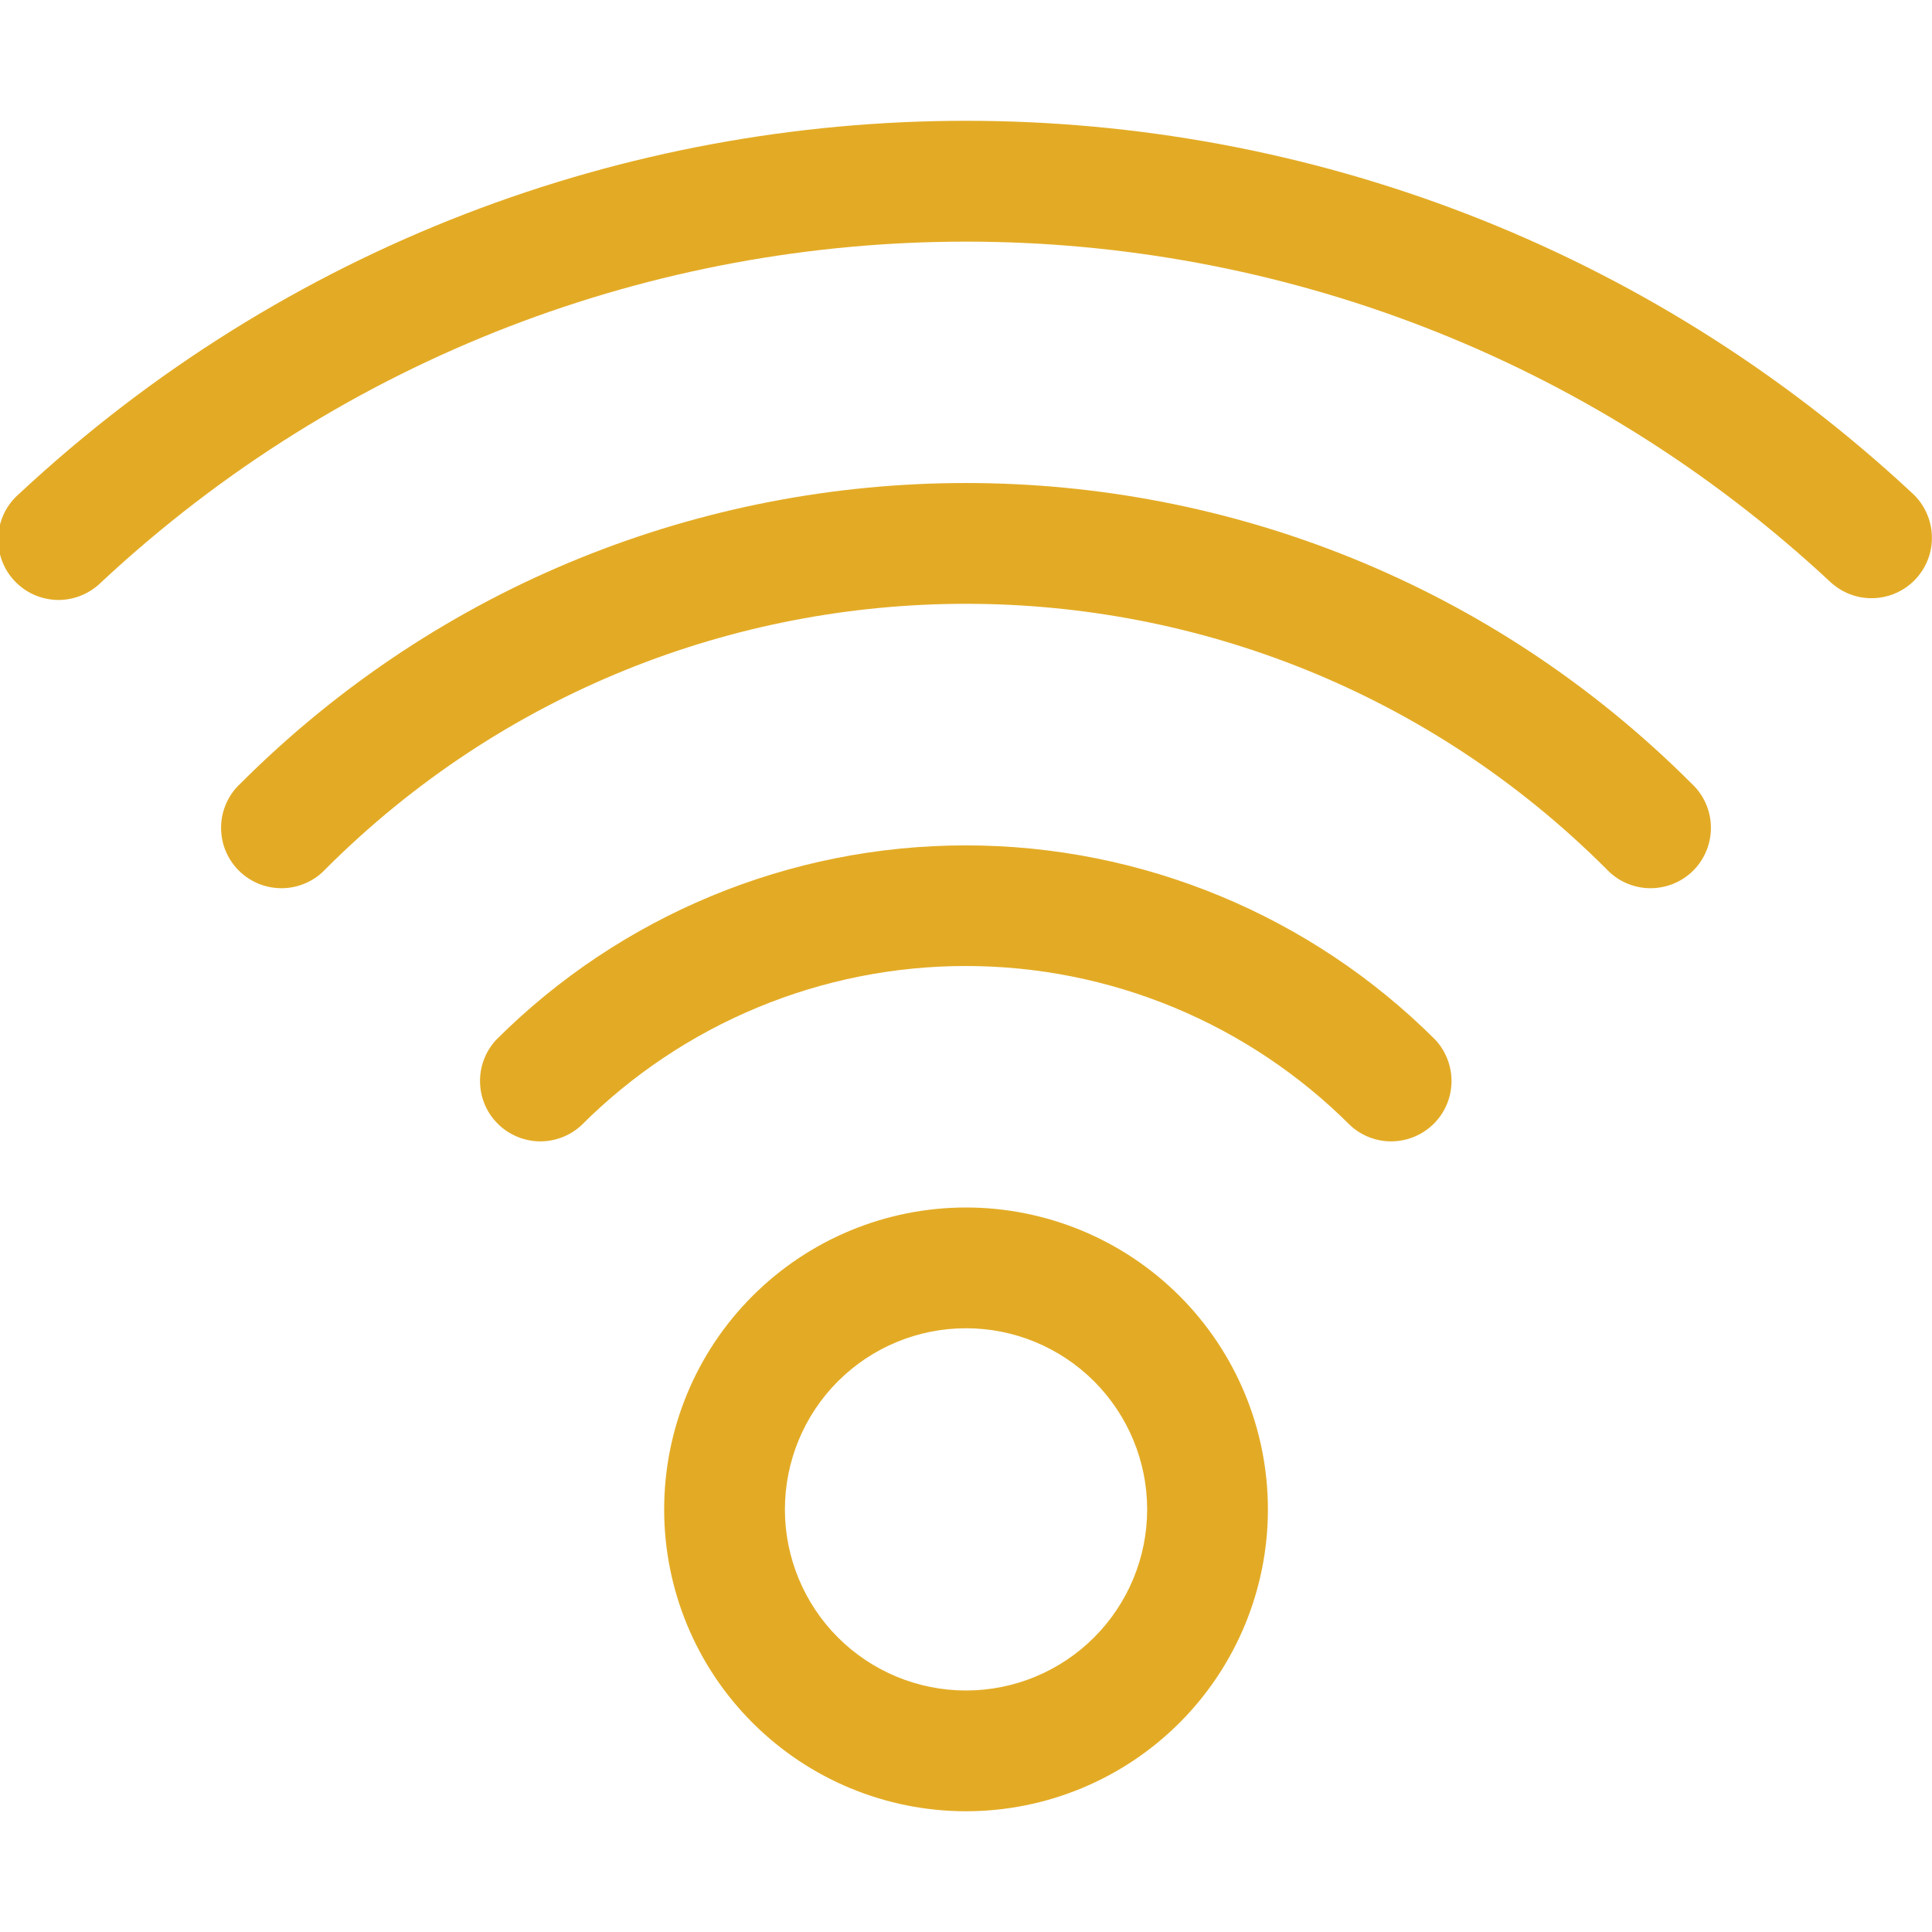 <svg width="30" height="30" viewBox="0 0 30 30" fill="none" xmlns="http://www.w3.org/2000/svg">
<g clip-path="url(#clip0_1_1271)">
<path d="M17.813 23.438C17.813 24.183 17.516 24.899 16.989 25.426C16.461 25.954 15.746 26.25 15 26.25C14.254 26.25 13.539 25.954 13.011 25.426C12.484 24.899 12.188 24.183 12.188 23.438C12.188 22.692 12.484 21.976 13.011 21.449C13.539 20.921 14.254 20.625 15 20.625C15.746 20.625 16.461 20.921 16.989 21.449C17.516 21.976 17.813 22.692 17.813 23.438ZM19.688 23.438C19.688 22.194 19.194 21.002 18.315 20.123C17.436 19.244 16.243 18.75 15 18.75C13.757 18.75 12.565 19.244 11.686 20.123C10.806 21.002 10.313 22.194 10.313 23.438C10.313 24.681 10.806 25.873 11.686 26.752C12.565 27.631 13.757 28.125 15 28.125C16.243 28.125 17.436 27.631 18.315 26.752C19.194 25.873 19.688 24.681 19.688 23.438ZM22.288 16.146C20.354 14.213 17.731 13.127 14.996 13.127C12.262 13.127 9.639 14.213 7.705 16.146C7.54 16.324 7.449 16.559 7.454 16.802C7.458 17.045 7.556 17.277 7.728 17.448C7.9 17.62 8.132 17.718 8.374 17.723C8.617 17.727 8.852 17.637 9.03 17.471C9.814 16.688 10.744 16.066 11.768 15.642C12.791 15.218 13.888 15 14.996 15C16.104 15 17.202 15.218 18.225 15.642C19.249 16.066 20.179 16.688 20.963 17.471C21.14 17.637 21.375 17.727 21.618 17.723C21.861 17.718 22.093 17.62 22.265 17.448C22.436 17.277 22.535 17.045 22.539 16.802C22.543 16.559 22.453 16.324 22.288 16.146ZM26.269 12.169C20.045 5.944 9.955 5.944 3.731 12.169C3.639 12.255 3.565 12.358 3.514 12.473C3.463 12.588 3.435 12.712 3.433 12.838C3.431 12.964 3.454 13.089 3.501 13.206C3.548 13.322 3.619 13.429 3.708 13.518C3.797 13.607 3.903 13.677 4.019 13.724C4.136 13.771 4.261 13.794 4.387 13.792C4.513 13.79 4.637 13.762 4.752 13.711C4.867 13.66 4.971 13.586 5.056 13.494C10.549 8.003 19.451 8.003 24.944 13.494C25.03 13.586 25.133 13.66 25.248 13.711C25.363 13.762 25.487 13.79 25.613 13.792C25.739 13.794 25.864 13.771 25.981 13.724C26.098 13.677 26.204 13.607 26.293 13.518C26.382 13.429 26.452 13.322 26.499 13.206C26.546 13.089 26.569 12.964 26.567 12.838C26.565 12.712 26.537 12.588 26.486 12.473C26.435 12.358 26.361 12.255 26.269 12.169ZM29.701 7.665C21.42 -0.054 8.58 -0.054 0.3 7.665C0.204 7.747 0.125 7.848 0.069 7.961C0.013 8.074 -0.02 8.198 -0.027 8.324C-0.035 8.45 -0.016 8.577 0.027 8.696C0.069 8.815 0.136 8.924 0.222 9.016C0.308 9.109 0.412 9.183 0.527 9.235C0.643 9.286 0.768 9.314 0.894 9.316C1.02 9.318 1.146 9.294 1.263 9.246C1.38 9.198 1.486 9.127 1.575 9.038C9.138 1.99 20.861 1.99 28.423 9.038C28.513 9.121 28.619 9.187 28.734 9.23C28.849 9.273 28.972 9.293 29.095 9.288C29.218 9.284 29.339 9.255 29.451 9.204C29.563 9.153 29.664 9.08 29.748 8.99C29.831 8.9 29.897 8.794 29.94 8.679C29.983 8.563 30.003 8.441 29.998 8.318C29.994 8.195 29.965 8.074 29.914 7.962C29.863 7.85 29.791 7.749 29.701 7.665Z" fill="#E3AB25"/>
</g>
<defs>
<clipPath id="clip0_1_1271">
<rect width="30" height="30" fill="white"/>
</clipPath>
</defs>
</svg>
